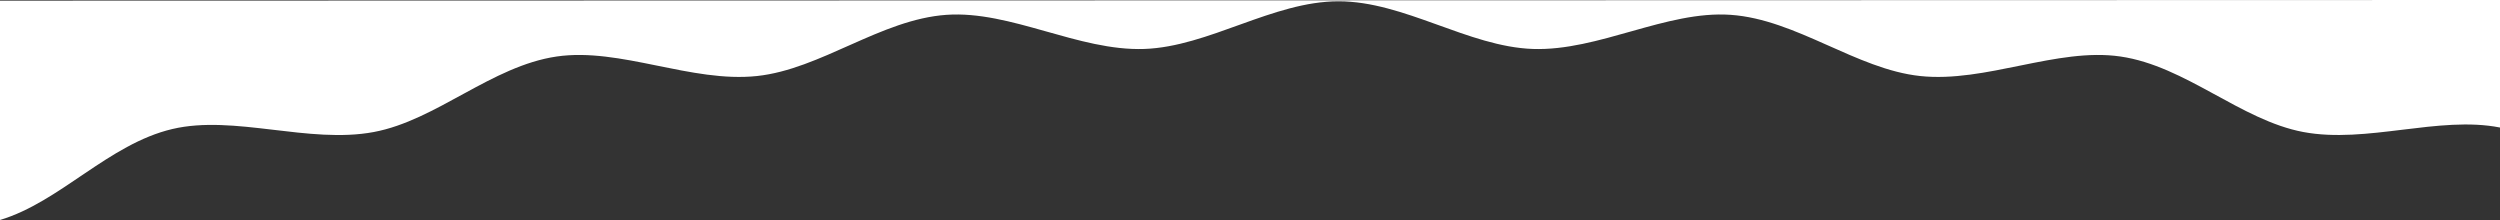 <svg xmlns="http://www.w3.org/2000/svg" width="1920" height="169" viewBox="0 0 1920 169" fill="none"><rect x="0" y="0" width="1920" height="169" fill="#333333" stroke="none"/><path fill-rule="evenodd" clip-rule="evenodd" d="M1920 0V97.94C1873.26 88.68 1817.52 110.53 1768.95 101.39C1720.82 92.33 1678.56 50.67 1628.44 43.39C1579.8 36.3 1525 63.75 1474.67 58.39C1425.67 53.16 1379.58 14.89 1329.13 11.39C1279.84 7.95 1227.72 39.33 1177.22 37.6C1127.76 35.9 1078.47 1 1028 1C977.53 1 928.25 35.9 878.79 37.6C828.3 39.33 776.18 7.95 726.9 11.39C676.45 14.91 630.37 53.17 581.35 58.39C531.02 63.76 476.23 36.31 427.59 43.39C377.46 50.7 335.2 92.39 287.07 101.39C237.25 110.76 179.88 87.92 132.42 99.07C83.42 110.58 46.11 155.17 0 168.94V0.5L1920 0Z" fill="white"></path></svg>